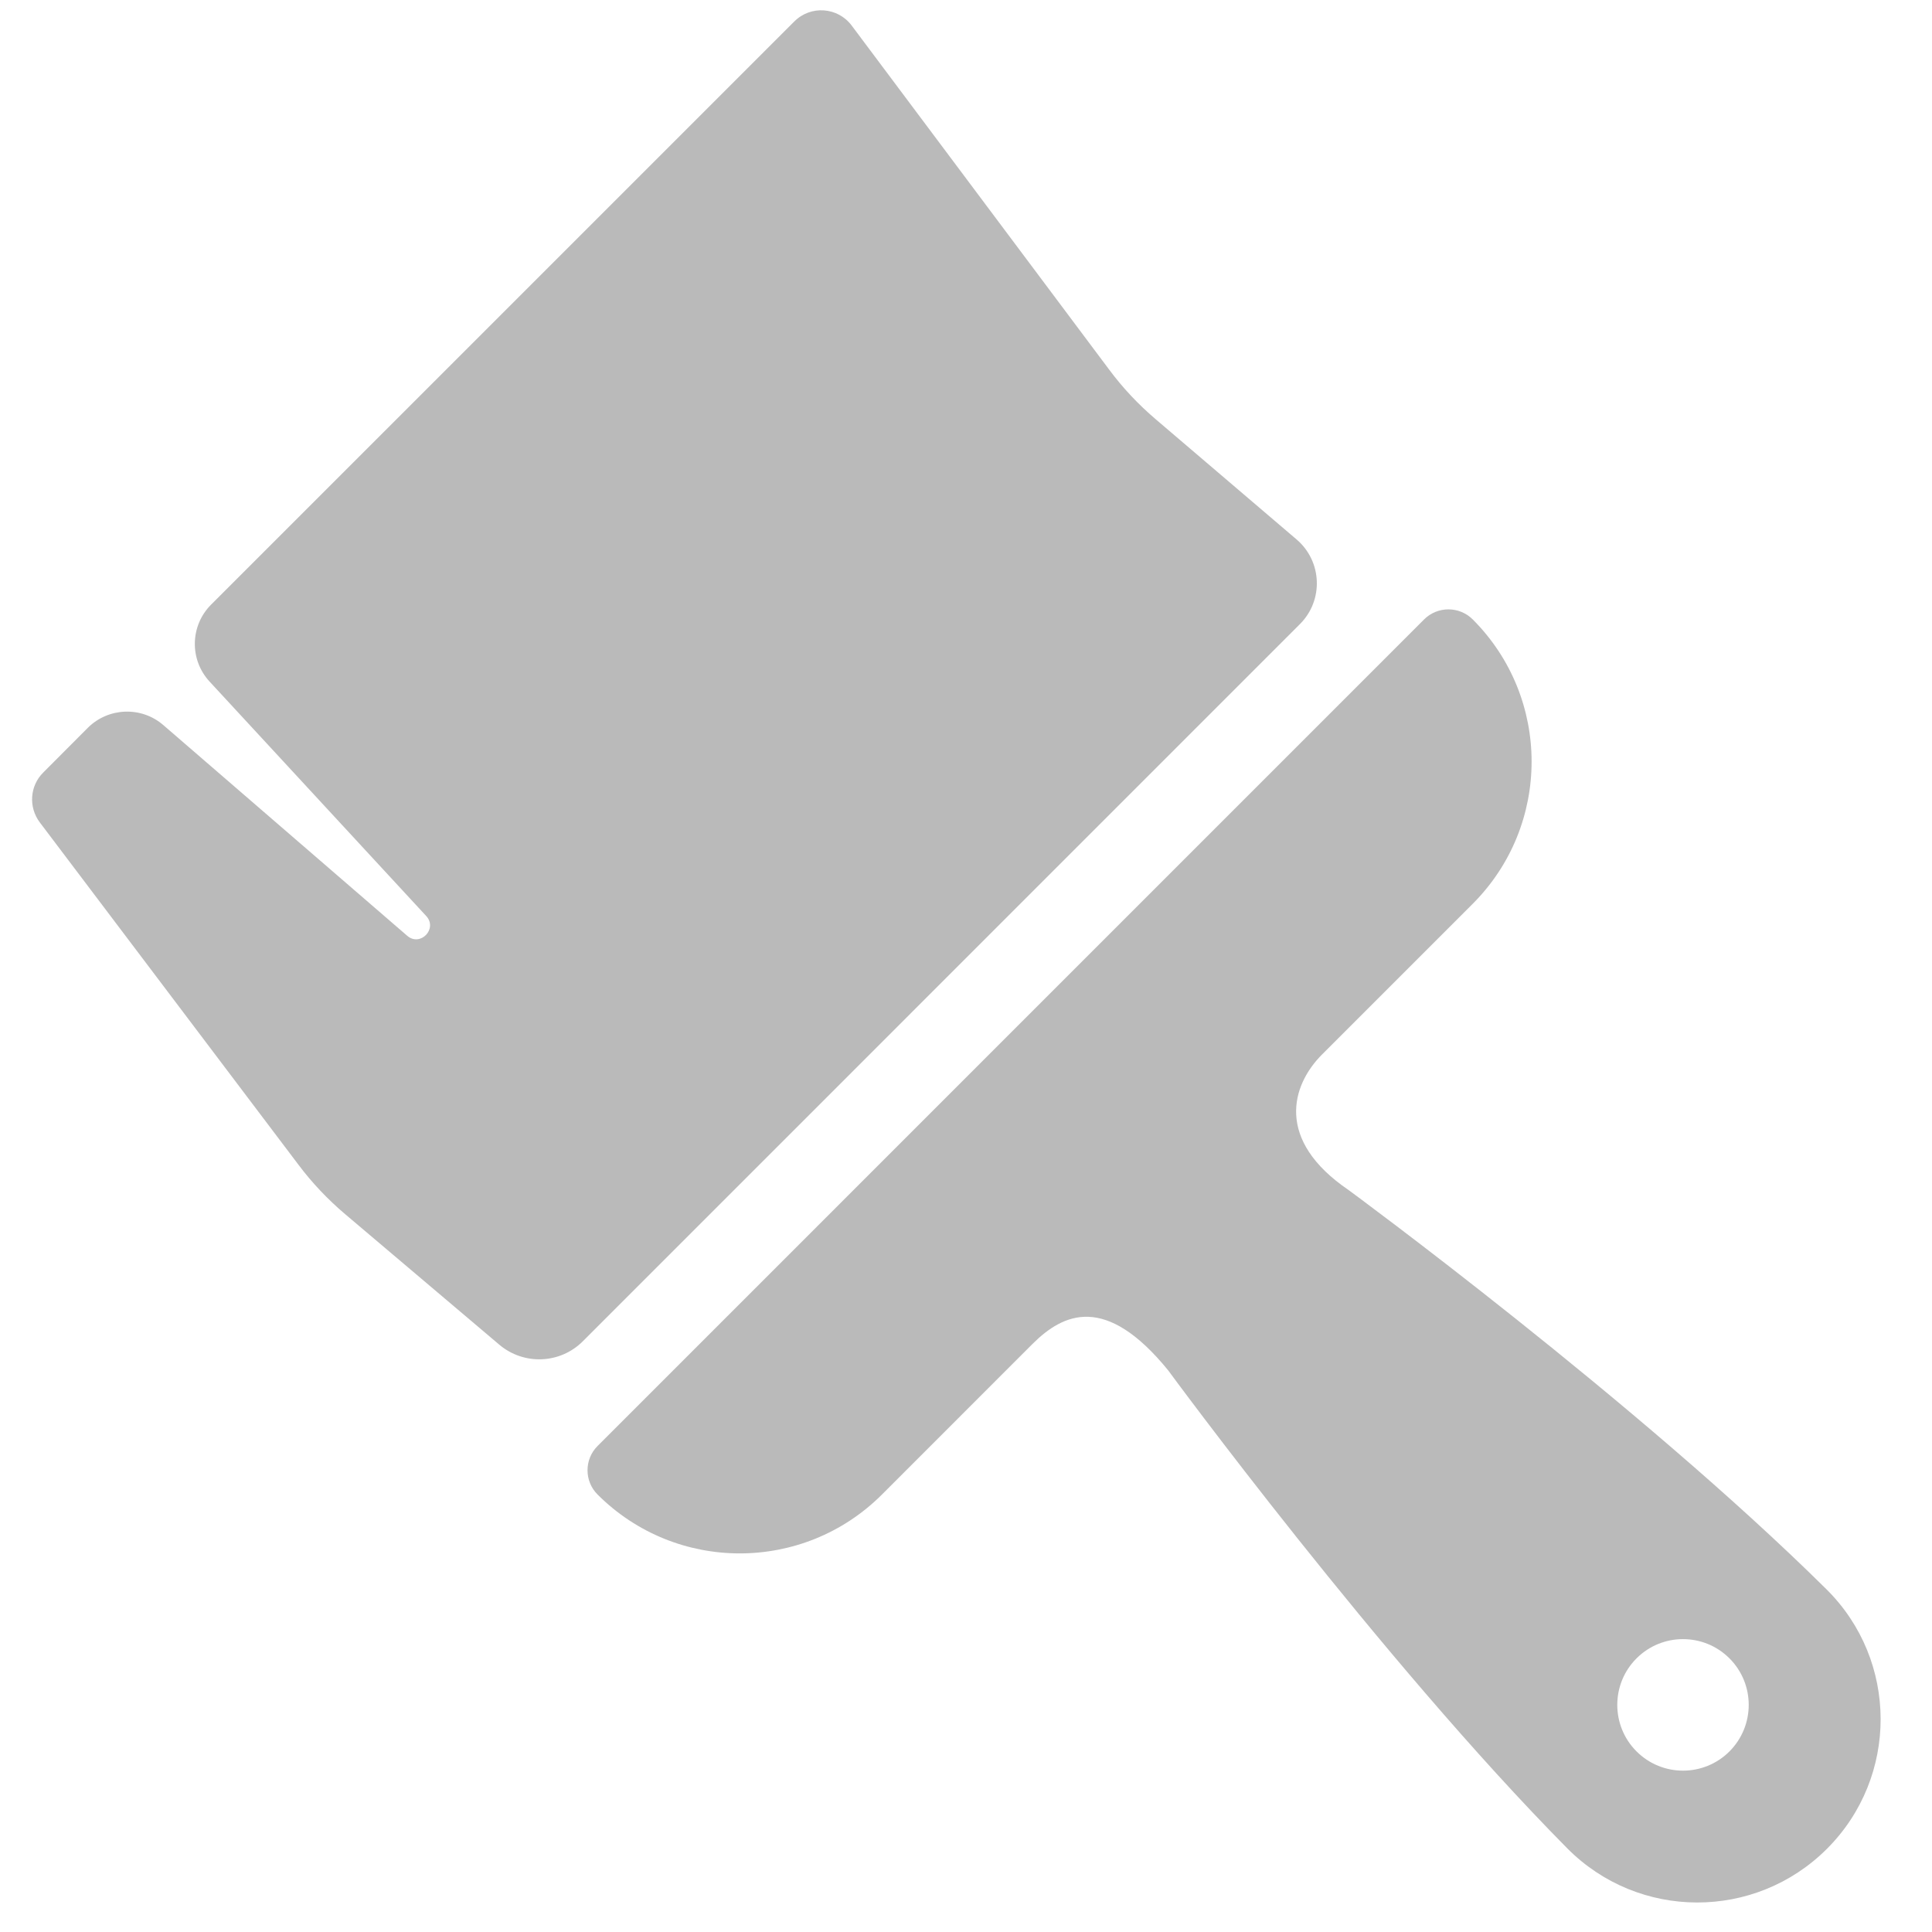 <?xml version="1.0" encoding="utf-8"?>
<!-- Generator: Adobe Illustrator 15.0.0, SVG Export Plug-In  -->
<!DOCTYPE svg PUBLIC "-//W3C//DTD SVG 1.1//EN" "http://www.w3.org/Graphics/SVG/1.1/DTD/svg11.dtd">
<svg version="1.1"
	 xmlns="http://www.w3.org/2000/svg" xmlns:xlink="http://www.w3.org/1999/xlink" xmlns:a="http://ns.adobe.com/AdobeSVGViewerExtensions/3.0/"
	 x="0px" y="0px" width="46px" height="46px" viewBox="-0.763 -0.244 46 46"
	 overflow="visible" enable-background="new -0.763 -0.244 46 46" xml:space="preserve">
<defs>
</defs>
<path fill="#BABABA" d="M30.108,12.6l-3.352-2.86c-0.414-0.353-0.787-0.748-1.109-1.182l-6.132-8.194
	c-0.33-0.441-0.975-0.488-1.365-0.098L4.262,14.153c-0.5,0.501-0.517,1.31-0.035,1.831l5.158,5.582
	c0.28,0.304-0.142,0.74-0.453,0.47l-5.805-5.015c-0.523-0.453-1.309-0.424-1.799,0.064L0.266,18.15
	c-0.32,0.318-0.354,0.824-0.082,1.186l6.16,8.153c0.324,0.432,0.697,0.824,1.109,1.174l3.674,3.111
	c0.584,0.492,1.446,0.457,1.986-0.082l17.075-17.077C30.755,14.049,30.718,13.12,30.108,12.6z"/>
<path fill="#BABABA" d="M42.722,37.594c-4.506-4.461-11.379-9.506-11.379-9.506c-1.746-1.189-1.363-2.492-0.625-3.229l3.584-3.584
	c1.869-1.87,1.869-4.902,0-6.771c-0.32-0.319-0.838-0.319-1.158,0l-19.679,19.68c-0.319,0.318-0.319,0.838,0,1.156
	c1.869,1.869,4.902,1.869,6.771,0l3.583-3.584c0.738-0.736,1.744-1.199,3.23,0.625c0,0,5.045,6.875,9.502,11.381
	c1.701,1.717,4.475,1.723,6.186,0.012l0,0C44.444,42.067,44.44,39.293,42.722,37.594z M40.415,41.456
	c-0.611,0.611-1.602,0.611-2.213,0s-0.611-1.604,0-2.215s1.602-0.611,2.213,0S41.026,40.844,40.415,41.456z"/>
</svg>
